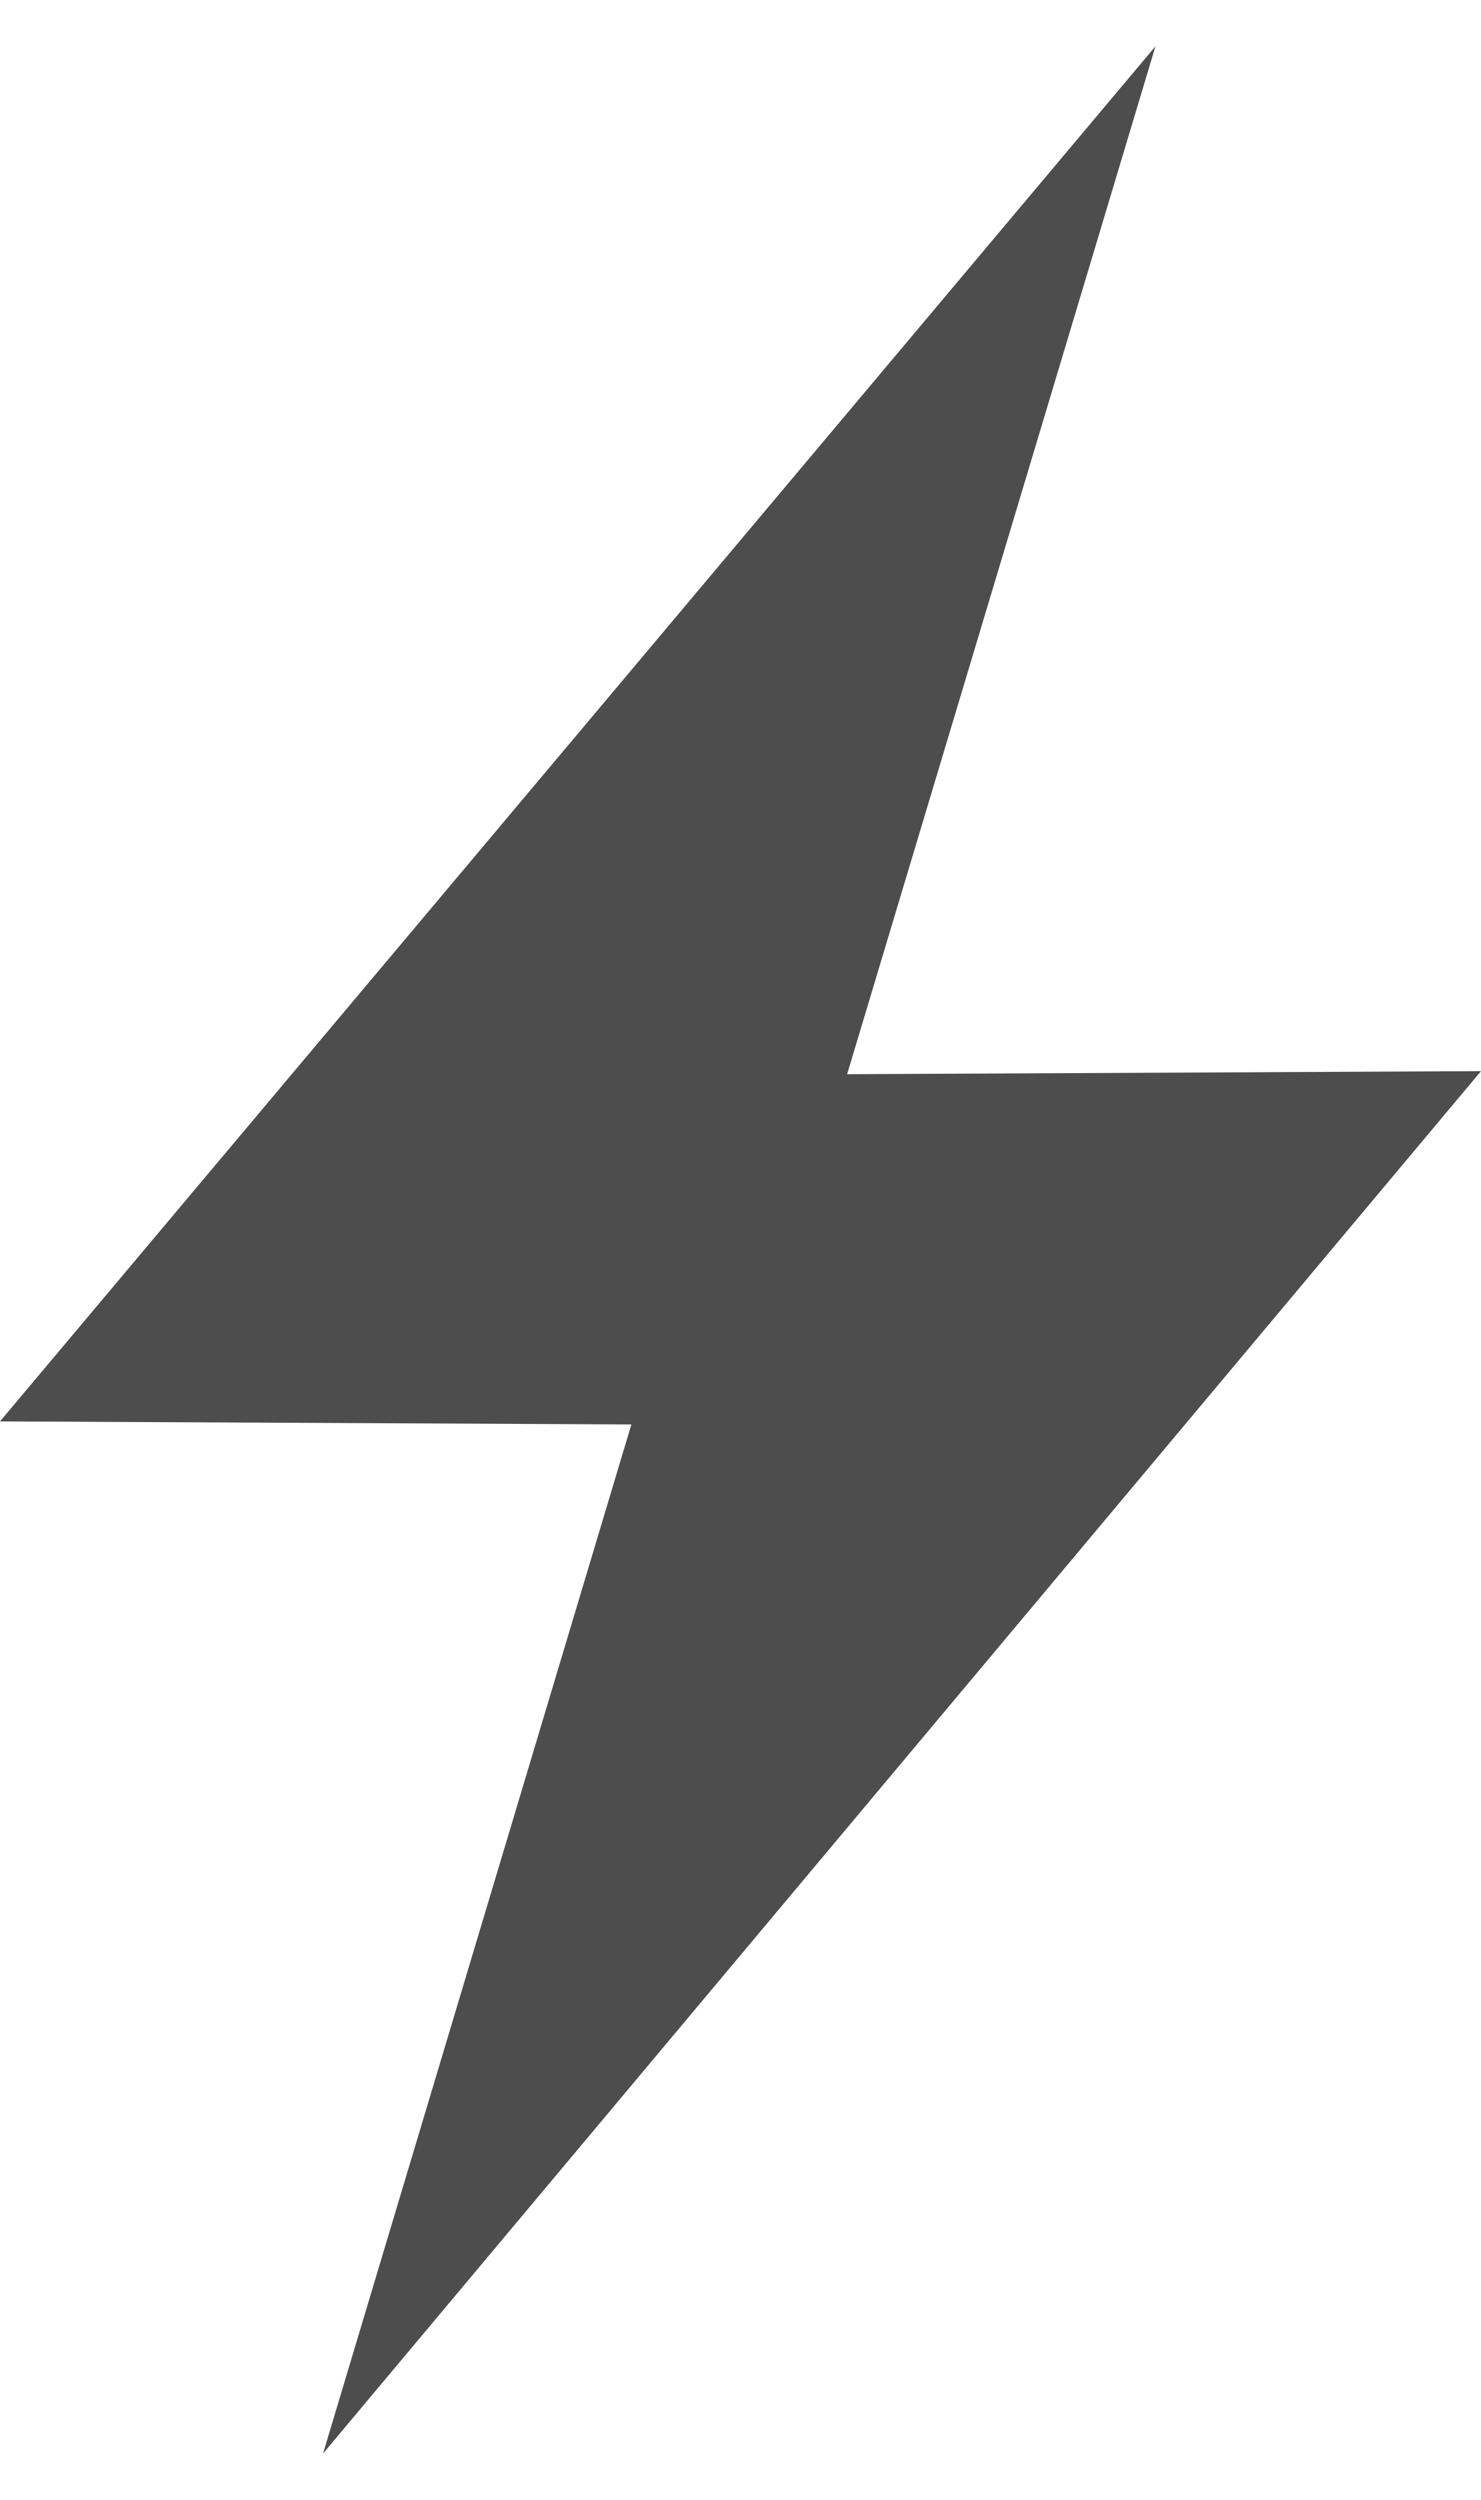 <svg width="16" height="27" viewBox="0 0 16 27" fill="none" xmlns="http://www.w3.org/2000/svg">
<path d="M16 11.569L9.152 11.602L12.483 0.5L0 15.352L6.821 15.385L3.49 26.5L16 11.569Z" fill="#4D4D4D"/>
</svg>

